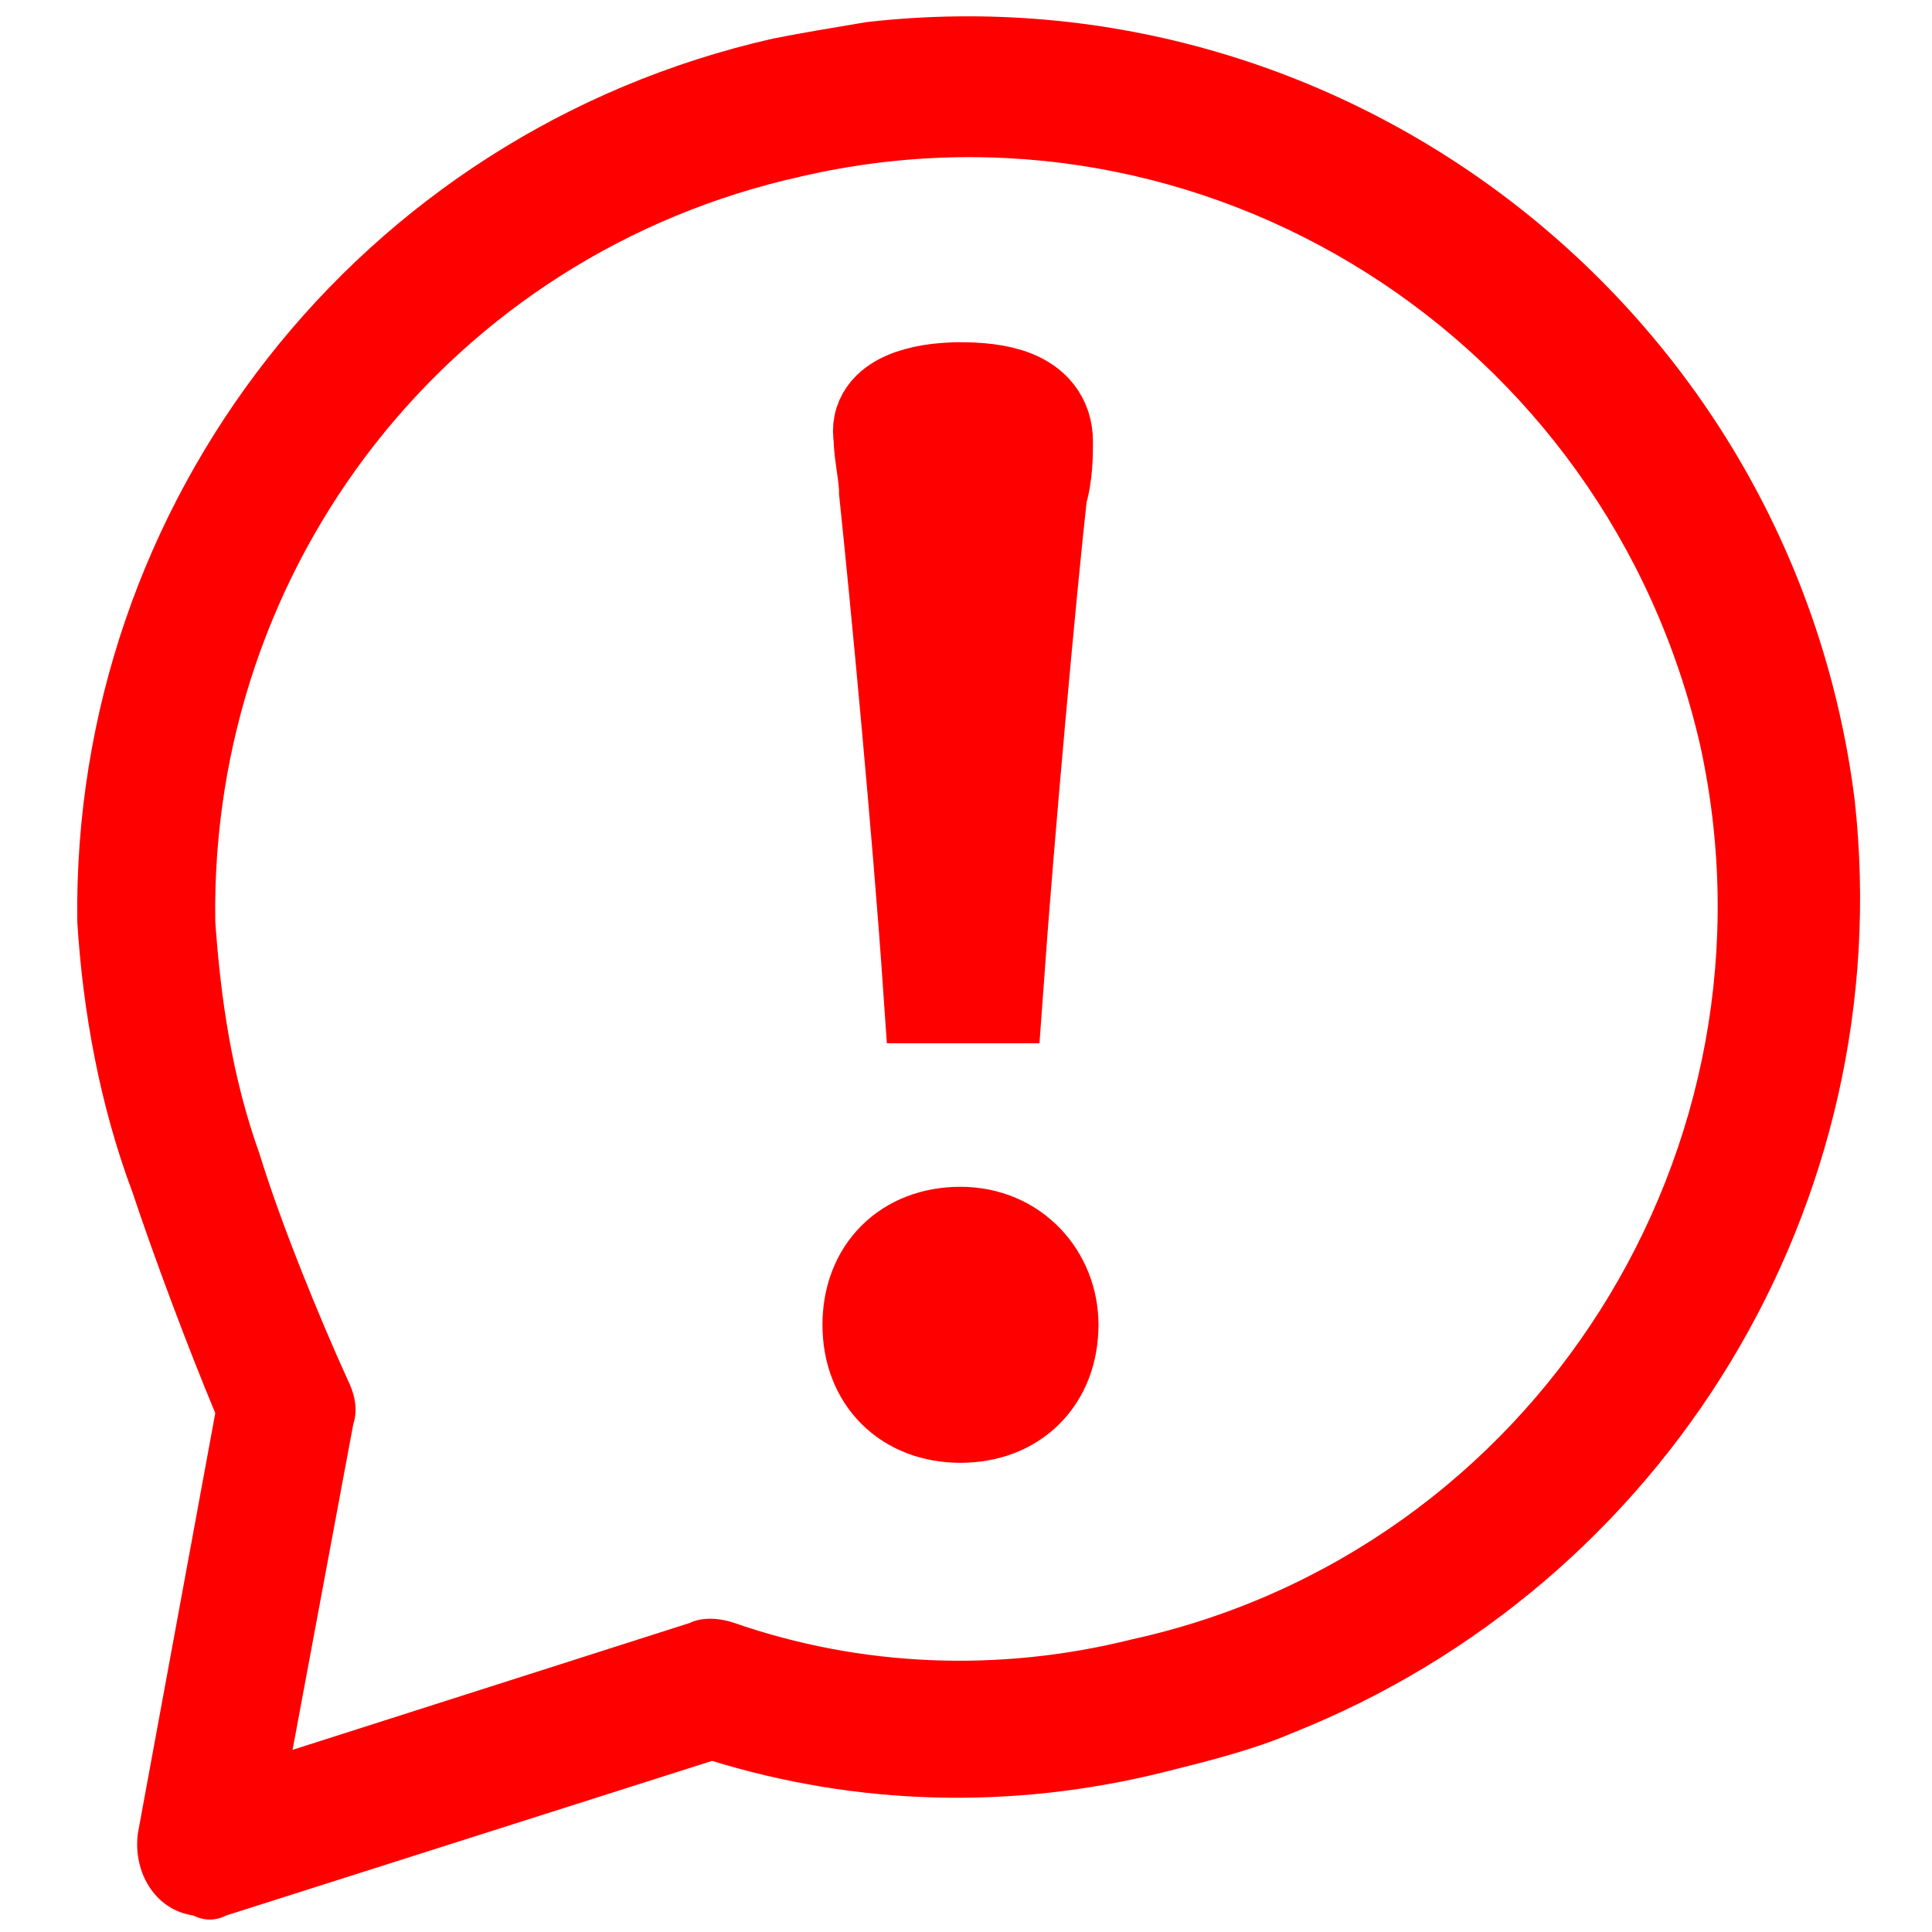 <?xml version="1.0" encoding="utf-8"?>
<!-- Generator: Adobe Illustrator 26.2.1, SVG Export Plug-In . SVG Version: 6.00 Build 0)  -->
<svg version="1.1" xmlns="http://www.w3.org/2000/svg" xmlns:xlink="http://www.w3.org/1999/xlink" x="0px" y="0px"
	 viewBox="0 0 35 35" style="enable-background:new 0 0 35 35;" xml:space="preserve">
<style type="text/css">
	.st0{fill:#FF0000;}
	.st1{fill:#FF0000;stroke:#FF0000;stroke-width:2;stroke-miterlimit:10;}
</style>
<g id="a9400e57-0c5e-48de-8a8e-b6145fb92312">
	<path class="st0" d="M12.9,31.9l-8.8,2.8c-0.2,0.1-0.4,0.1-0.6,0c-0.7-0.1-1.1-0.8-1-1.5l1.4-7.6c-0.5-1.2-1.1-2.8-1.5-4
		c-0.6-1.6-0.9-3.3-1-4.9C1.3,9.1,6.5,2.4,14,0.7c0.5-0.1,1.1-0.2,1.7-0.3c8.8-1,16.8,5.3,17.9,14.1c0.8,7.3-3.4,14.2-10.2,16.9
		c-0.7,0.3-1.5,0.5-2.3,0.7C18.3,32.8,15.5,32.7,12.9,31.9z M3.9,16.7c0.1,1.4,0.3,2.8,0.8,4.2c0.4,1.3,1.1,3,1.6,4.1
		c0.1,0.2,0.2,0.5,0.1,0.8l-1.1,5.9l7.2-2.3c0.2-0.1,0.5-0.1,0.8,0c2.3,0.8,4.8,0.9,7.2,0.3c7.3-1.6,11.9-8.9,10.3-16.2
		C29.1,6.1,21.8,1.5,14.5,3.2C8.2,4.6,3.8,10.2,3.9,16.7z"/>
</g>
<g id="圖層_2">
	<path class="st1" d="M17.4,25.5c-0.9,0-1.5-0.6-1.5-1.5c0-0.9,0.6-1.5,1.5-1.5c0.9,0,1.5,0.7,1.5,1.5
		C18.9,24.9,18.3,25.5,17.4,25.5z M17.4,7.2c0.6,0,1.4,0.1,1.4,0.8c0,0.2,0,0.6-0.1,0.9c-0.2,1.8-0.6,6.2-0.8,9h-0.9
		c-0.2-2.9-0.6-7.1-0.8-9c0-0.3-0.1-0.7-0.1-1C16,7.4,16.7,7.2,17.4,7.2z"/>
</g>
</svg>